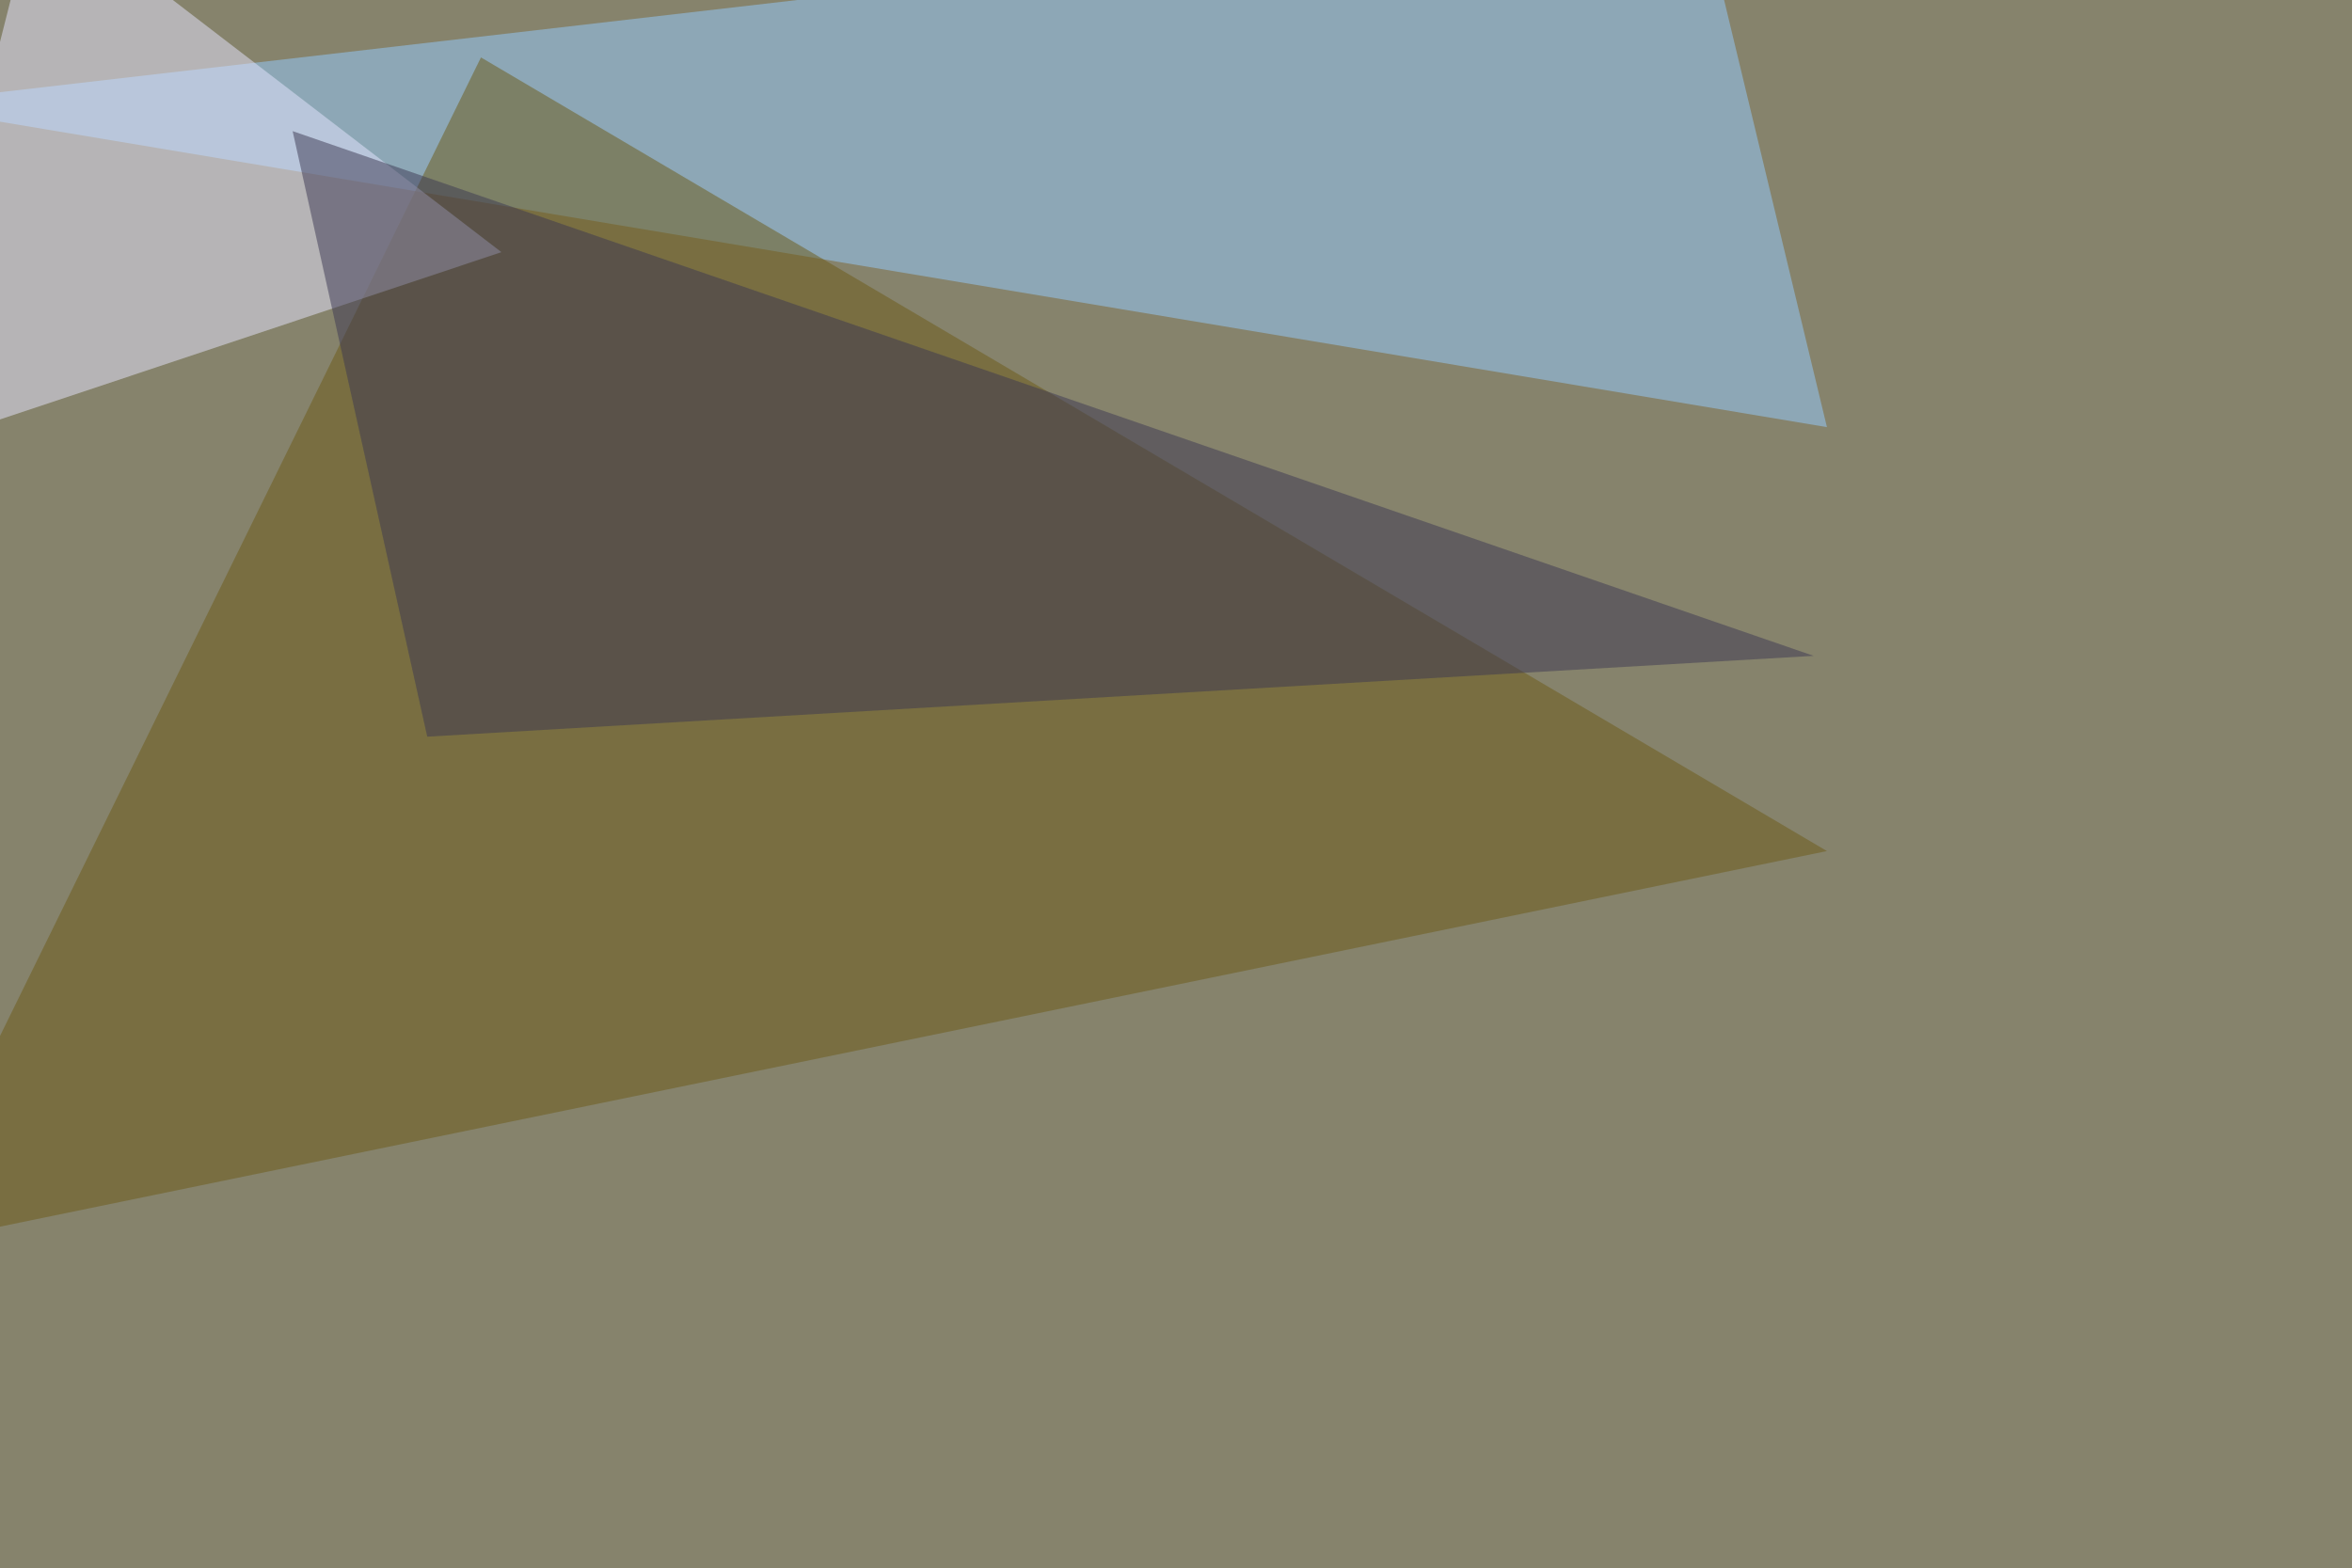 <svg xmlns="http://www.w3.org/2000/svg" width="1024" height="683" ><filter id="a"><feGaussianBlur stdDeviation="55"/></filter><rect width="100%" height="100%" fill="#86836c"/><g filter="url(#a)"><g fill-opacity=".5"><path fill="#94ccff" d="M-45.4 45.4l785.1-90.8L795.4 186z"/><path fill="#6c5b16" d="M-45.4 543.5l840.8-172.9L209.4 25z"/><path fill="#e7e7ff" d="M16.1-45.4l-61.5 243.2 263.7-88z"/><path fill="#3d3852" d="M127.4 57.1L186 320.8l603.6-35.2z"/></g></g></svg>